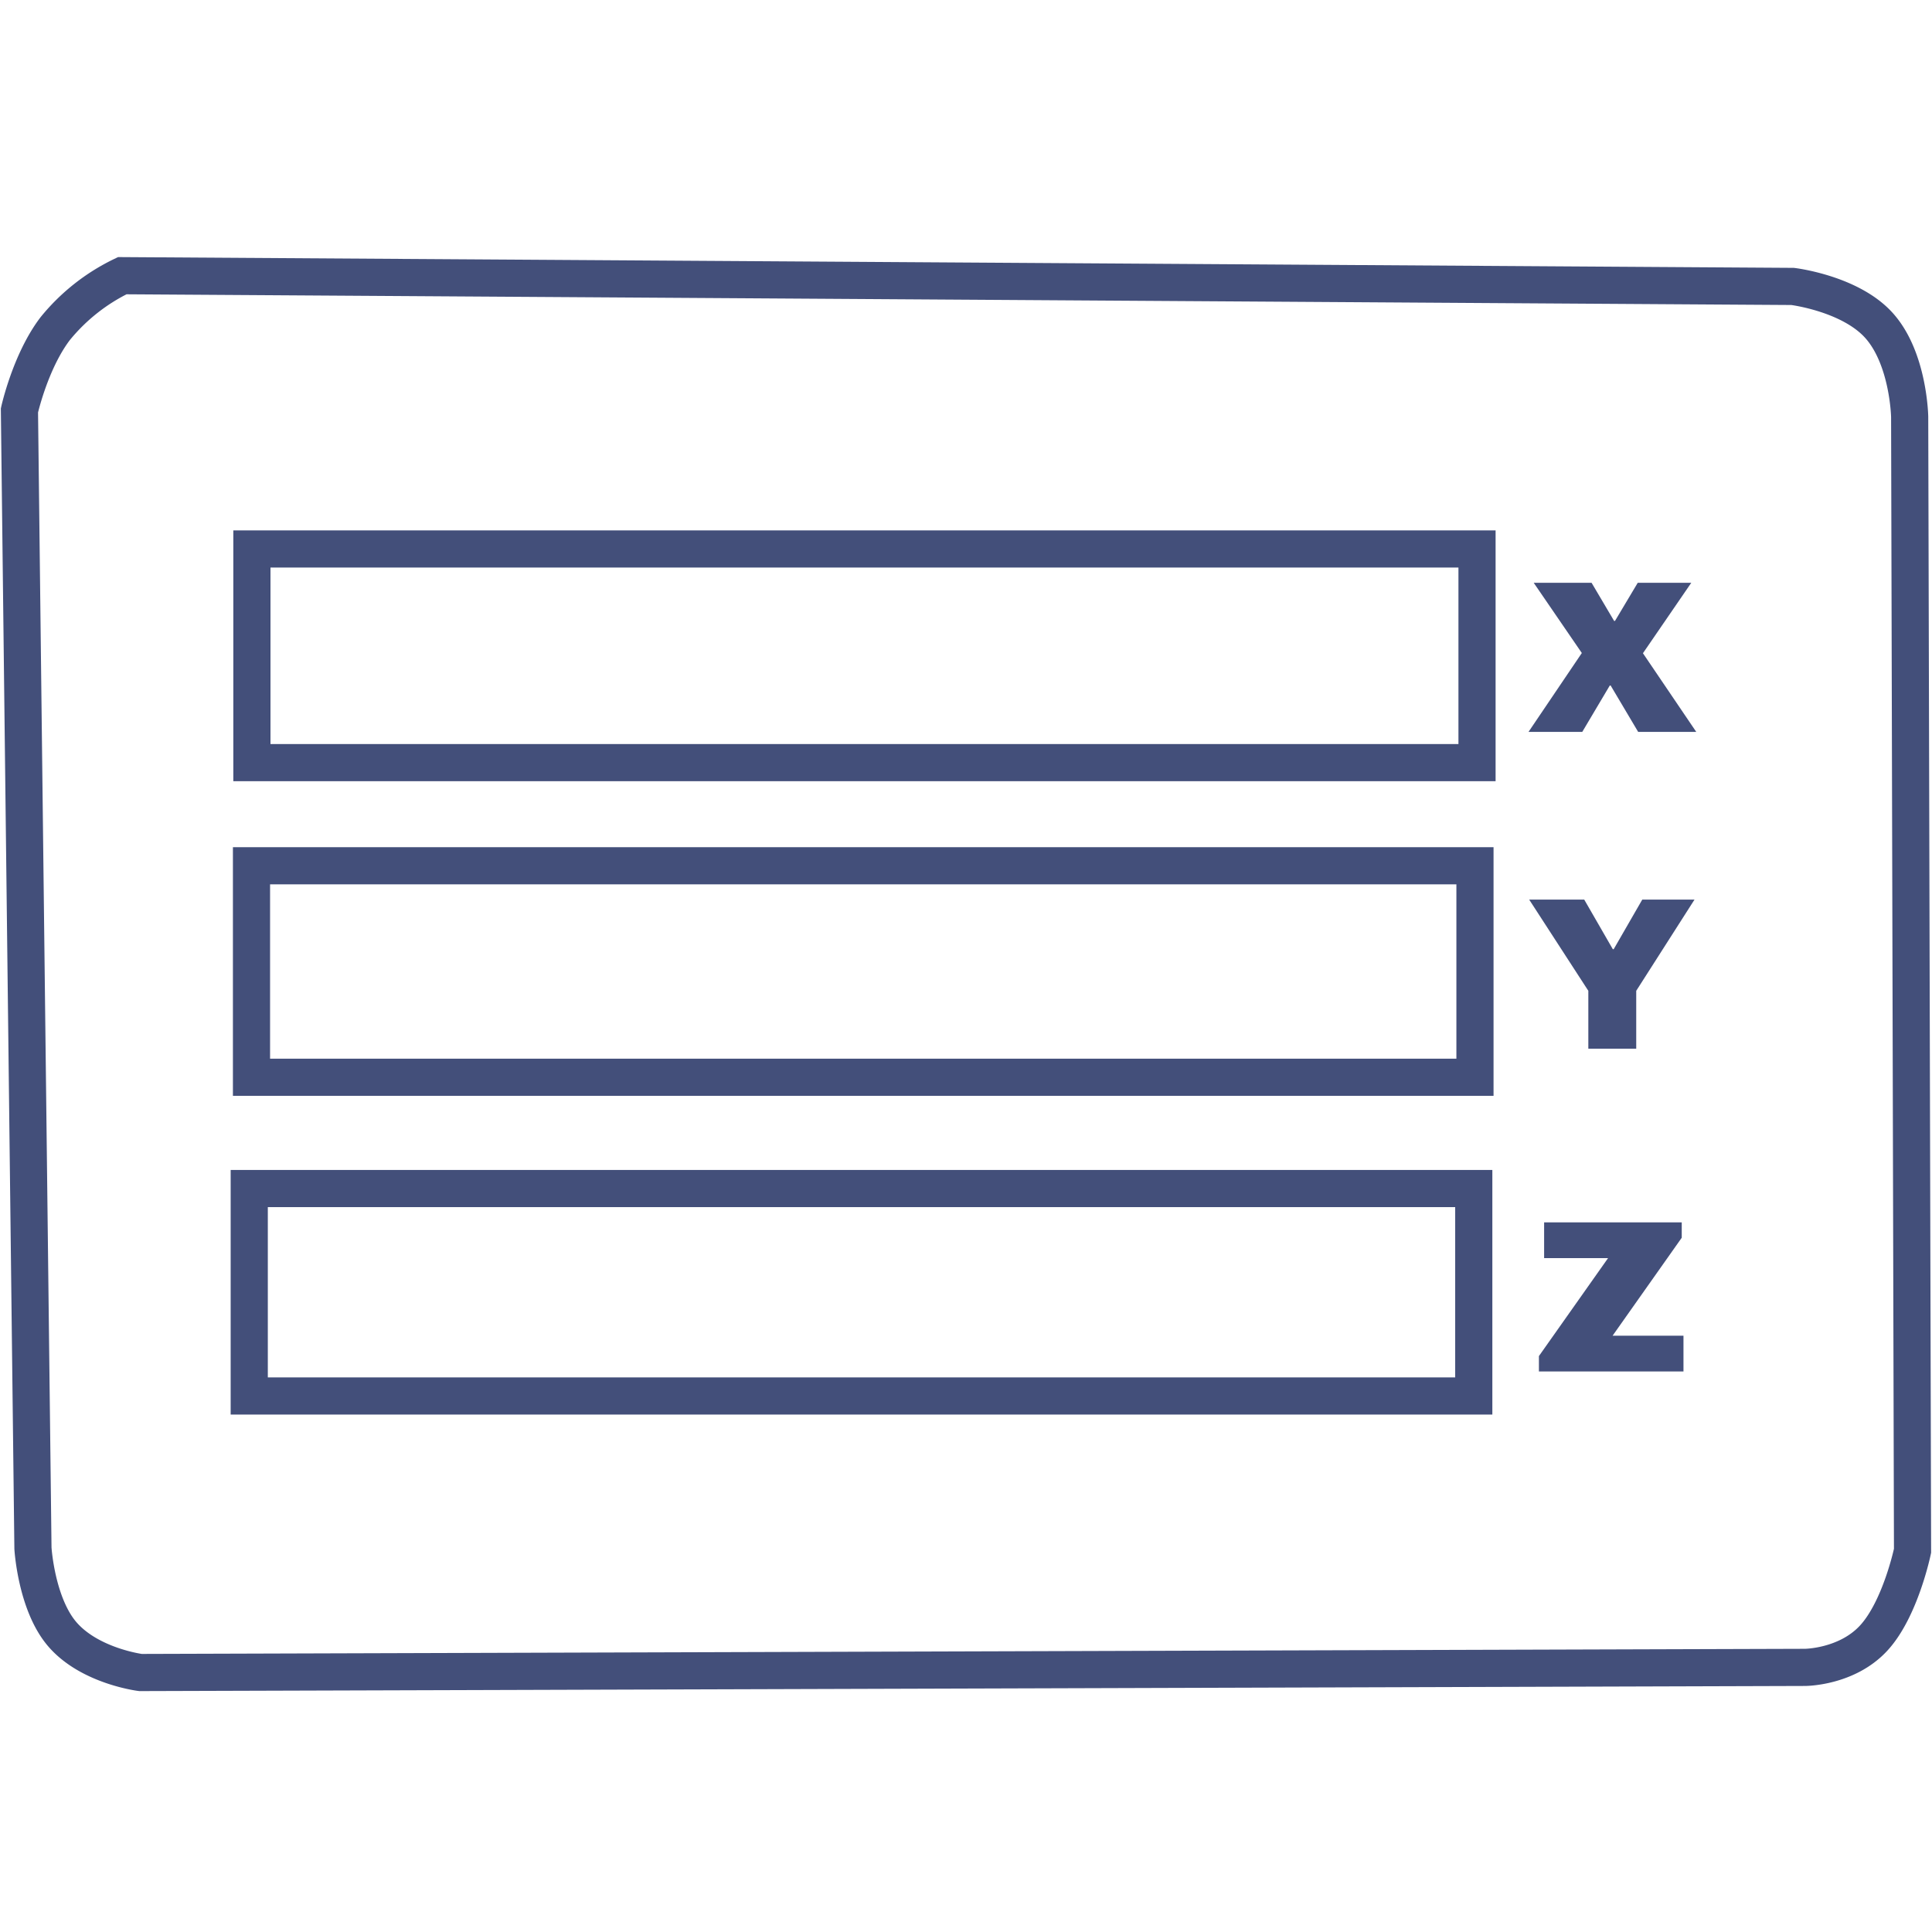 <?xml version="1.0" encoding="UTF-8"?> <svg xmlns="http://www.w3.org/2000/svg" id="frame" width="312" height="312" viewBox="0 0 312 312"><defs><style> .cls-1, .cls-2 { fill: none; stroke: #434f7a; stroke-width: 6px; } .cls-1, .cls-3 { fill-rule: evenodd; } .cls-3 { fill: #434f7a; } </style></defs><path class="cls-1" d="M3.14,66.277S4.9,58.329,8.924,53.059a31.66,31.66,0,0,1,10.82-8.538l269.745,1.736s9.292,1.115,13.956,6.309c4.786,5.331,4.948,14.744,4.948,14.744l0.463,183.129s-1.948,9.409-6.279,14.1c-4.355,4.721-11.093,4.728-11.093,4.728l-268.8.829s-8.158-1.02-12.6-6.153c-4.237-4.9-4.764-13.922-4.764-13.922Z"></path><g><path class="cls-1" d="M40.68,88.656H238.525v34.5H40.68v-34.5Z"></path><path class="cls-1" d="M40.614,139.812h197.58v34.157H40.614V139.812Z"></path><rect class="cls-2" x="40.25" y="191.938" width="197.75" height="33.5"></rect></g><g><path id="X" class="cls-3" d="M265.32,105.491l7.805-11.375H264.48l-3.675,6.16h-0.14l-3.64-6.16H247.68l7.77,11.34-8.61,12.74h8.68l4.445-7.49h0.14l4.445,7.49h9.38Z"></path><path id="Y" class="cls-3" d="M264.235,160.007l9.415-14.735h-8.435l-4.62,8.015h-0.14l-4.62-8.015h-8.89l9.555,14.735v9.345h7.735v-9.345Z"></path><path id="Z" class="cls-3" d="M271.586,199.882V197.4H249.361v5.775h10.325l-11.165,15.82v2.485h23.345V215.7H260.421Z"></path></g></svg> 